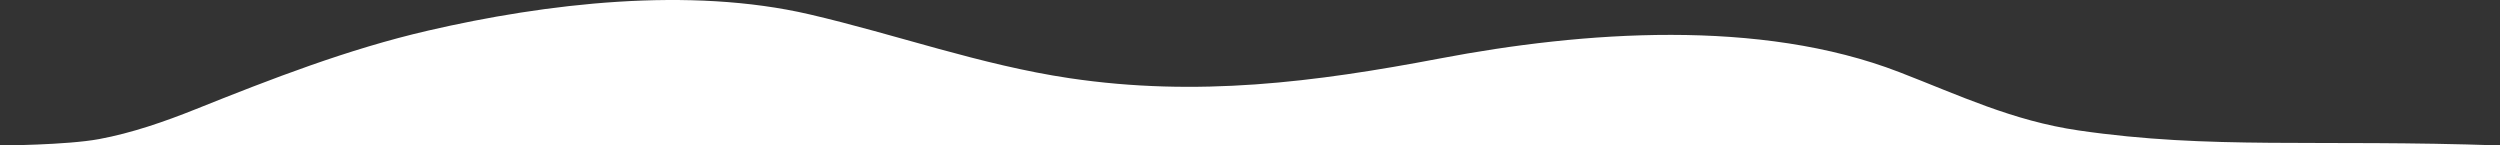 <?xml version="1.0" encoding="UTF-8"?> <svg xmlns="http://www.w3.org/2000/svg" width="1375" height="80" viewBox="0 0 1375 80" fill="none"><rect x="0" y="0" width="1375" height="80" fill="#333333" stroke="none"/> <g clip-path="url(#clip0_101_63)"> <path d="M107.37 60.161C90.62 66.87 72.45 73.178 54.5 76.5C36.55 79.822 0 80 0 80H694.758H1375C1274 76.5 1216.03 82.358 1143.19 71.734C1106.93 66.445 1077.76 52.464 1044.51 39.627C967.94 10.075 870.872 17.155 791.931 32.161C722.885 45.285 658.419 53.456 588.131 42.987C539.317 35.717 493.045 19.008 445.207 7.894C379.061 -7.473 300.38 1.81 235.36 16.854C191.22 27.065 149.26 43.383 107.37 60.161Z" fill="white"></path> </g> <defs> <clipPath id="clip0_101_63"> <rect width="1375" height="80" fill="white" transform="matrix(-1 0 0 1 1375 0)"></rect> </clipPath> </defs> </svg> 